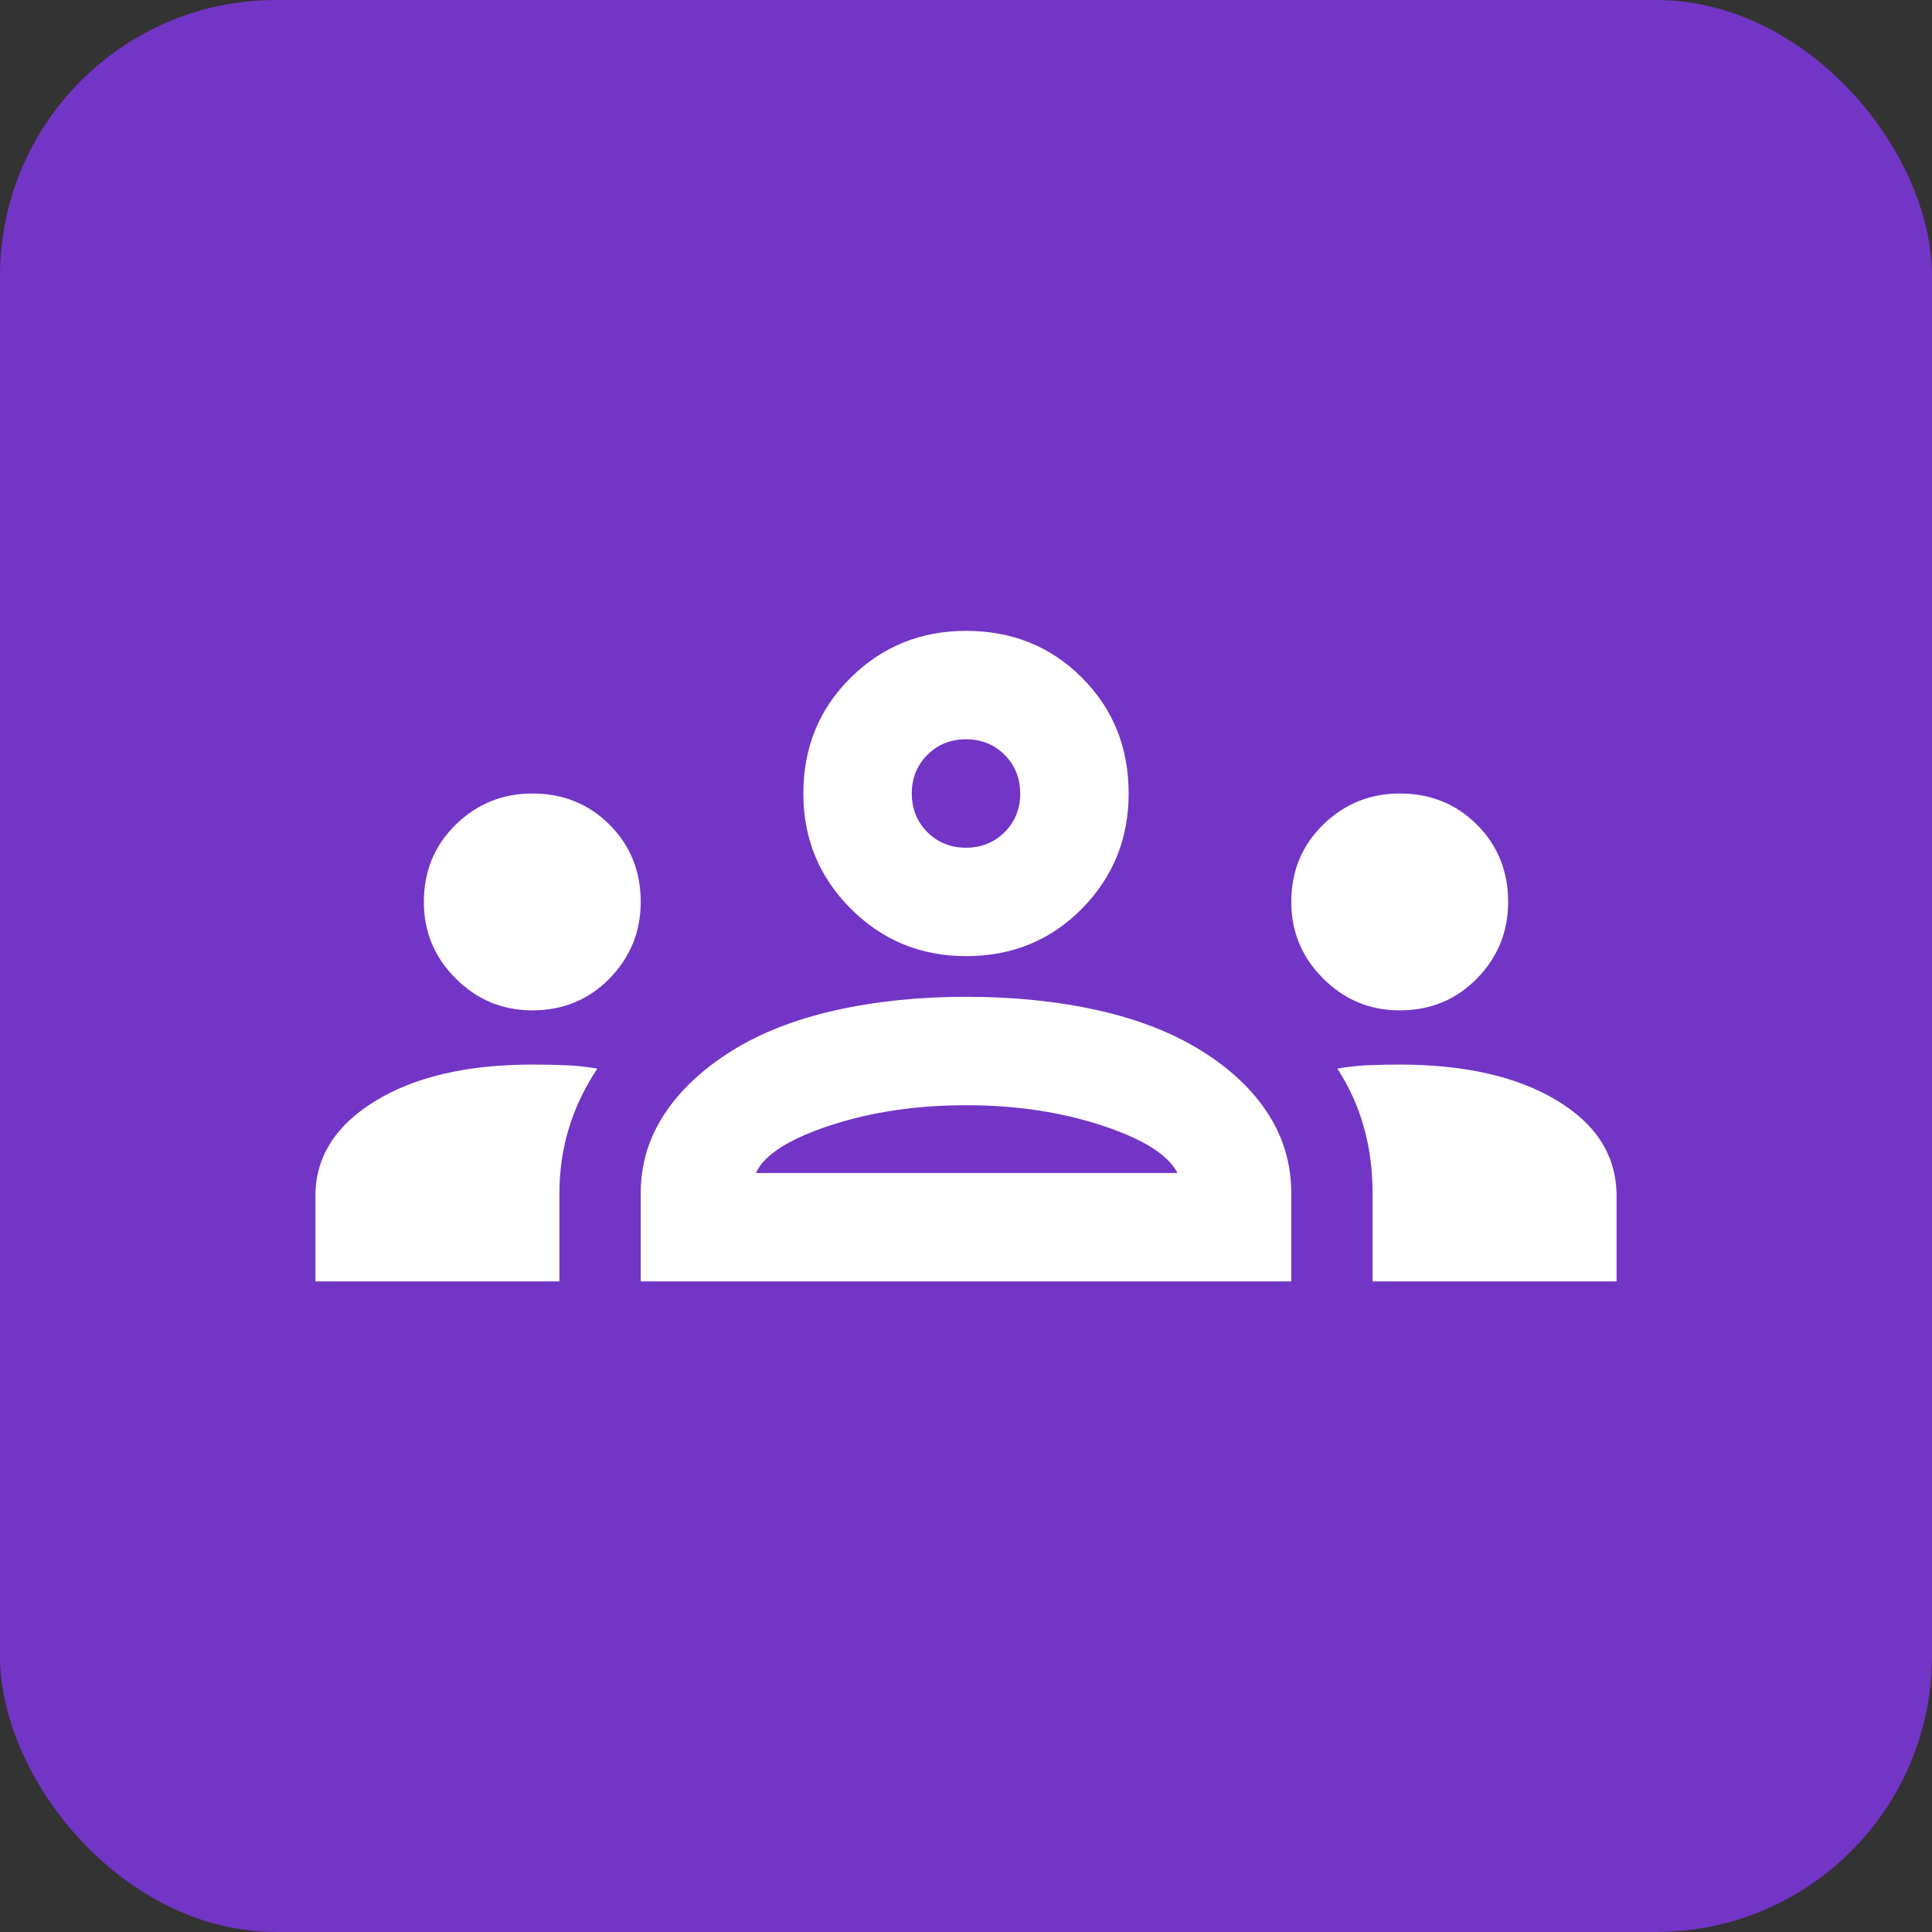 <svg width="49" height="49" viewBox="0 0 49 49" fill="none" xmlns="http://www.w3.org/2000/svg">
<rect x="0" y="0" width="49" height="49" fill="#333333" stroke="none"/>
<rect width="49" height="49" rx="7" fill="#7235C5"/>
<path d="M8 32.5V30.334C8 29.349 8.504 28.547 9.512 27.928C10.521 27.309 11.85 27 13.5 27C13.798 27 14.084 27.006 14.359 27.017C14.634 27.029 14.898 27.057 15.15 27.103C14.829 27.584 14.588 28.088 14.428 28.616C14.268 29.143 14.188 29.693 14.188 30.266V32.5H8ZM16.25 32.5V30.266C16.25 29.532 16.451 28.862 16.852 28.255C17.253 27.647 17.82 27.115 18.553 26.656C19.287 26.198 20.163 25.854 21.183 25.625C22.203 25.396 23.308 25.281 24.5 25.281C25.715 25.281 26.832 25.396 27.852 25.625C28.871 25.854 29.748 26.198 30.481 26.656C31.215 27.115 31.776 27.647 32.166 28.255C32.555 28.862 32.75 29.532 32.75 30.266V32.5H16.25ZM34.812 32.5V30.266C34.812 29.67 34.738 29.108 34.589 28.581C34.44 28.054 34.217 27.561 33.919 27.103C34.171 27.057 34.429 27.029 34.692 27.017C34.956 27.006 35.225 27 35.5 27C37.15 27 38.479 27.304 39.487 27.911C40.496 28.518 41 29.326 41 30.334V32.5H34.812ZM19.172 29.75H29.863C29.633 29.292 28.997 28.891 27.955 28.547C26.912 28.203 25.76 28.031 24.5 28.031C23.24 28.031 22.088 28.203 21.045 28.547C20.003 28.891 19.378 29.292 19.172 29.75ZM13.5 25.625C12.744 25.625 12.096 25.356 11.558 24.817C11.019 24.279 10.75 23.631 10.75 22.875C10.75 22.096 11.019 21.443 11.558 20.916C12.096 20.389 12.744 20.125 13.5 20.125C14.279 20.125 14.932 20.389 15.459 20.916C15.986 21.443 16.25 22.096 16.25 22.875C16.25 23.631 15.986 24.279 15.459 24.817C14.932 25.356 14.279 25.625 13.5 25.625ZM35.5 25.625C34.744 25.625 34.096 25.356 33.558 24.817C33.019 24.279 32.75 23.631 32.75 22.875C32.75 22.096 33.019 21.443 33.558 20.916C34.096 20.389 34.744 20.125 35.5 20.125C36.279 20.125 36.932 20.389 37.459 20.916C37.986 21.443 38.25 22.096 38.25 22.875C38.25 23.631 37.986 24.279 37.459 24.817C36.932 25.356 36.279 25.625 35.5 25.625ZM24.5 24.25C23.354 24.25 22.38 23.849 21.578 23.047C20.776 22.245 20.375 21.271 20.375 20.125C20.375 18.956 20.776 17.977 21.578 17.186C22.38 16.395 23.354 16 24.5 16C25.669 16 26.648 16.395 27.439 17.186C28.23 17.977 28.625 18.956 28.625 20.125C28.625 21.271 28.23 22.245 27.439 23.047C26.648 23.849 25.669 24.25 24.5 24.25ZM24.5 21.5C24.89 21.5 25.216 21.368 25.48 21.105C25.743 20.841 25.875 20.515 25.875 20.125C25.875 19.735 25.743 19.409 25.48 19.145C25.216 18.882 24.89 18.75 24.5 18.75C24.11 18.75 23.784 18.882 23.52 19.145C23.257 19.409 23.125 19.735 23.125 20.125C23.125 20.515 23.257 20.841 23.52 21.105C23.784 21.368 24.11 21.5 24.5 21.5Z" fill="white"/>
</svg>
